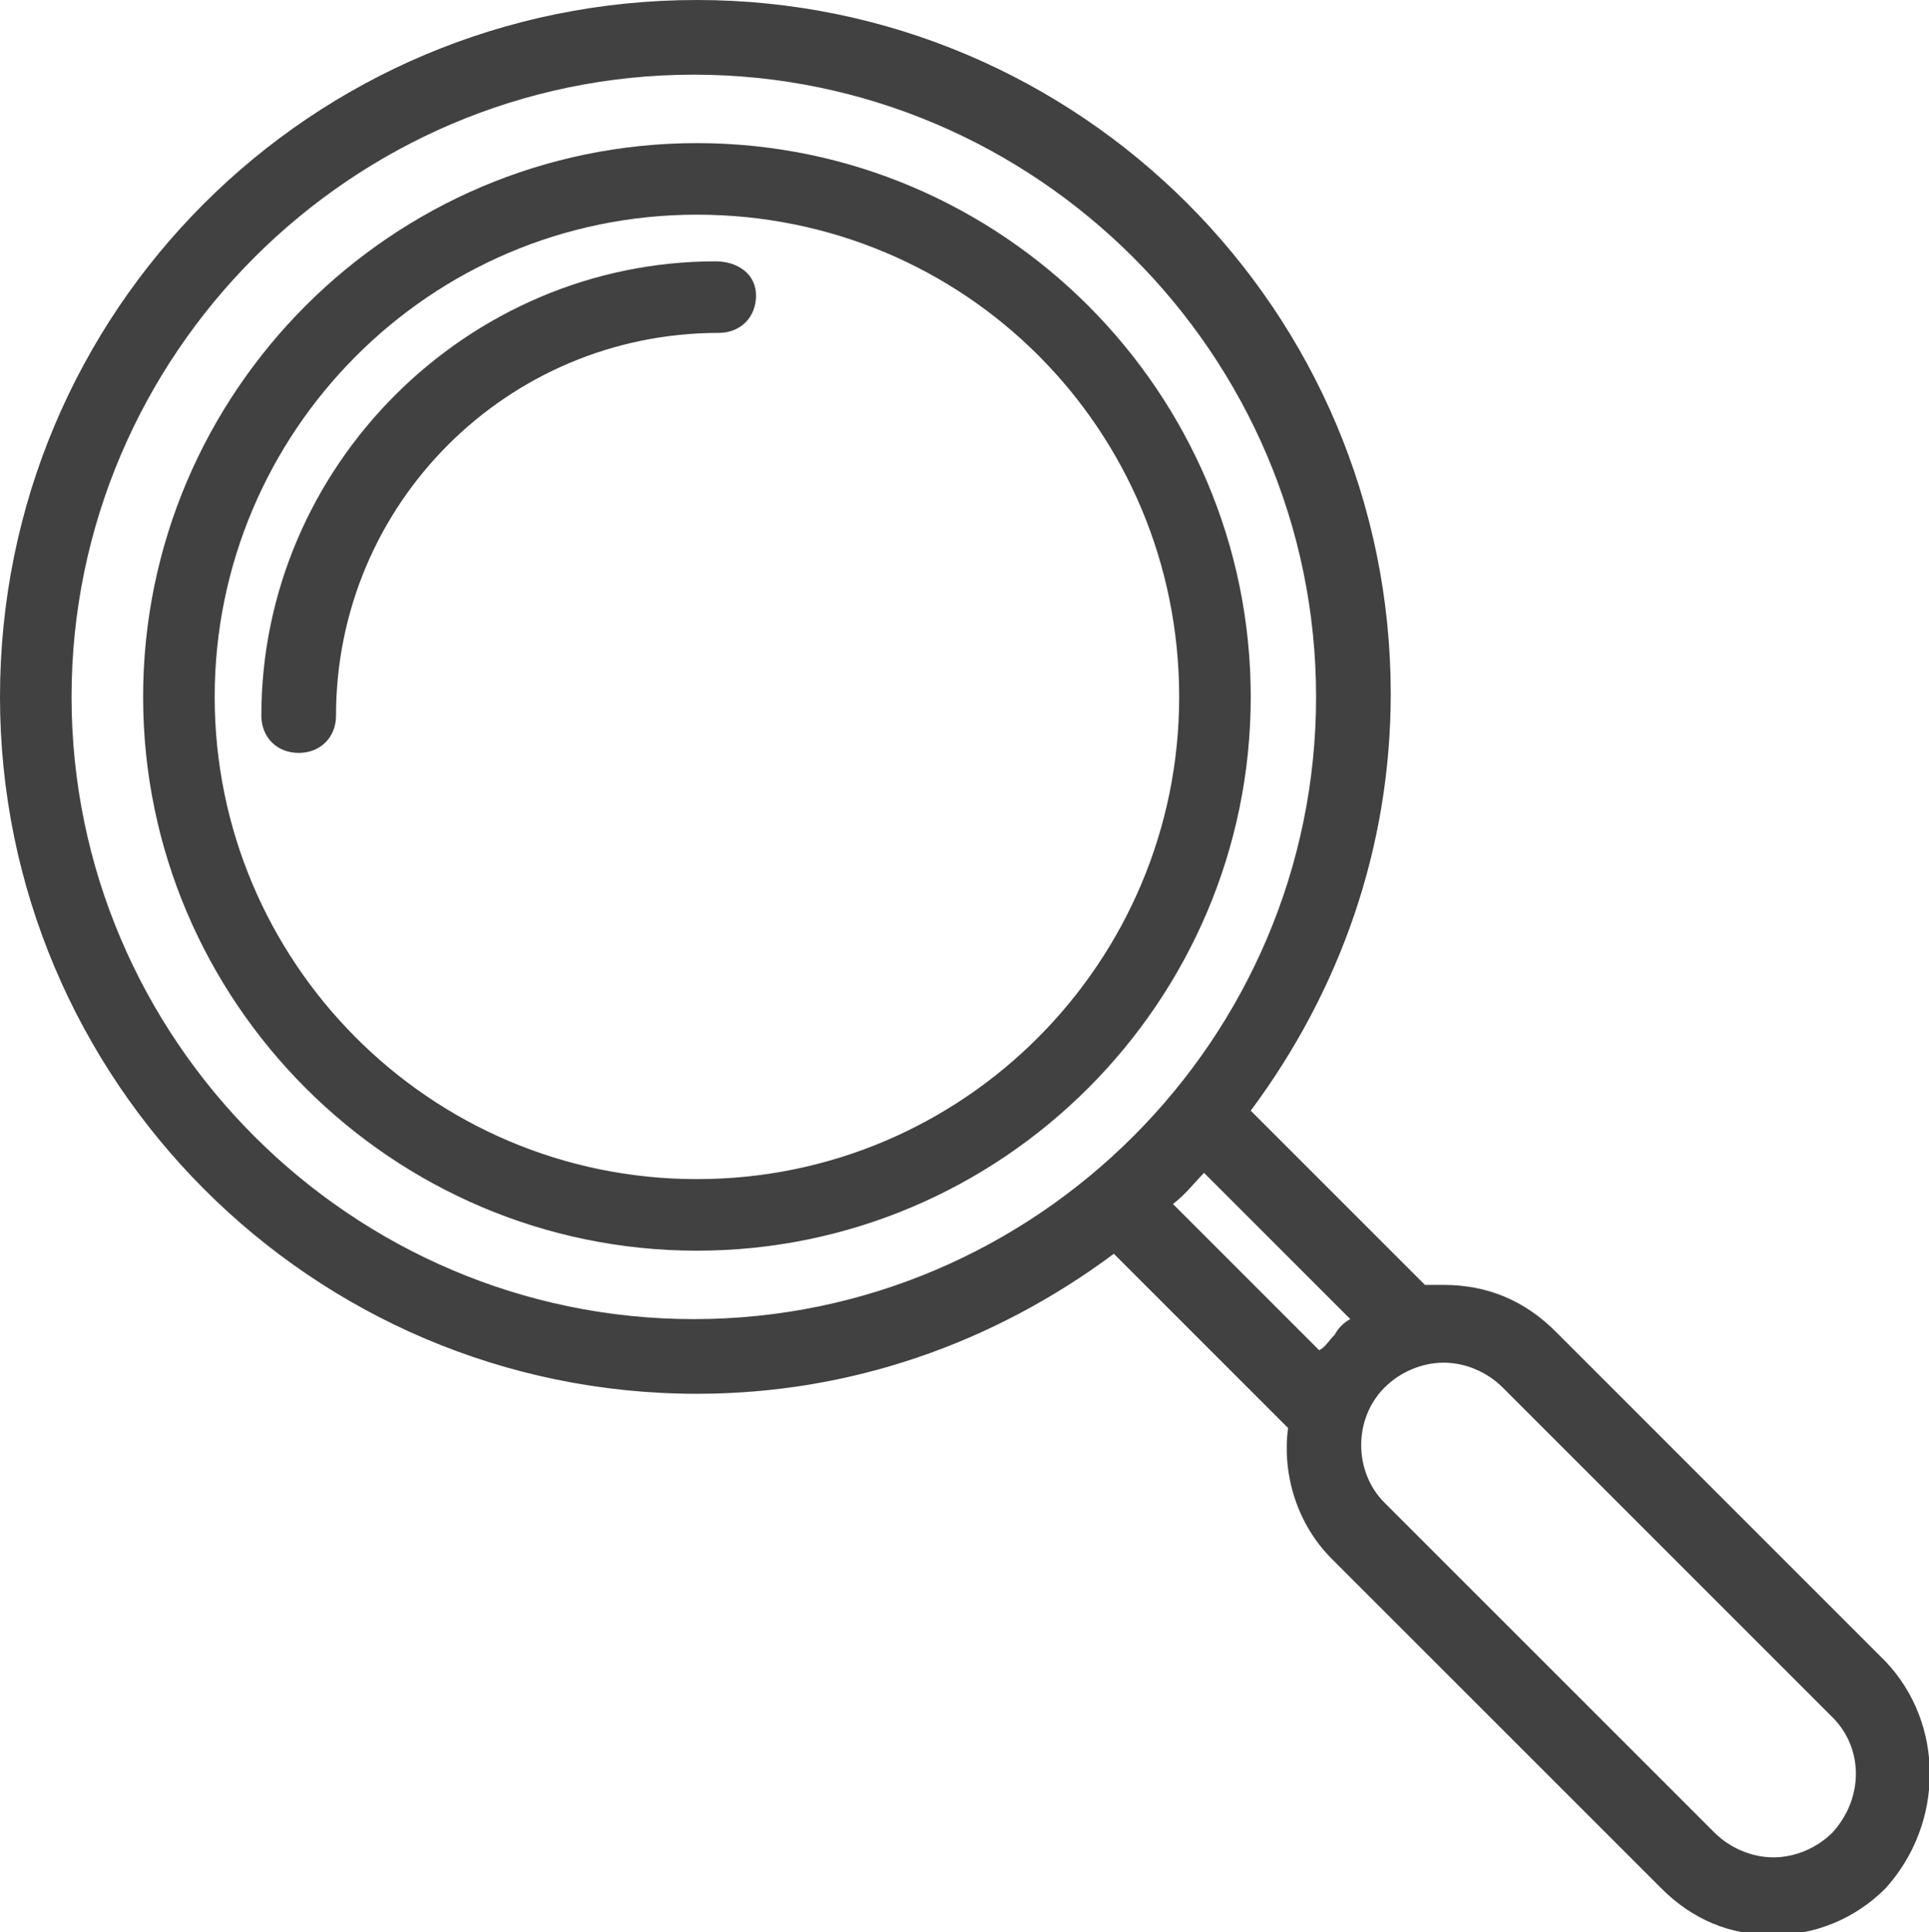 <svg id="Calque_1" xmlns="http://www.w3.org/2000/svg" viewBox="0 0 62 62.1"><style>.st0{fill:#414142}</style><path class="st0" d="M22.4 4.6c-9.8 0-17.8 8-17.8 17.8s8 17.8 17.8 17.8 17.8-8 17.8-17.8-8-17.8-17.8-17.8zm15.5 17.8c0 8.5-6.9 15.5-15.5 15.5s-15.5-7-15.5-15.5S13.8 6.9 22.4 6.9s15.5 6.9 15.5 15.5z"/><path class="st0" d="M23 8.4C15 8.4 8.4 15 8.4 23c0 .7.5 1.2 1.2 1.2s1.2-.5 1.2-1.2c0-6.8 5.5-12.3 12.3-12.3.7 0 1.2-.5 1.2-1.2s-.6-1.1-1.3-1.1z"/><path class="st0" d="M60.6 53.4L50 42.8c-1-1-2.2-1.5-3.6-1.5h-.6l-5.6-5.6c2.9-3.9 4.5-8.5 4.5-13.4C44.7 10 34.7 0 22.4 0 10 0 0 10 0 22.4c0 12.3 10 22.4 22.4 22.4 4.9 0 9.5-1.6 13.4-4.5l5.6 5.6c-.2 1.5.3 3.1 1.4 4.2l10.6 10.6c1 1 2.2 1.5 3.6 1.5 1.3 0 2.6-.5 3.6-1.5 1.9-2.1 1.9-5.3 0-7.3zm-18.3-31c0 11-9 20-20 20s-20-9-20-20 9-20 20-20 20 9 20 20zm1.1 20c-.2.1-.4.3-.5.5-.2.2-.3.4-.5.5l-4.7-4.7c.4-.3.7-.7 1-1l4.7 4.7zm15.5 16.5c-.5.5-1.2.8-1.9.8s-1.4-.3-1.9-.8L44.5 48.3c-1-1-1-2.7 0-3.7.5-.5 1.2-.8 1.9-.8s1.4.3 1.9.8l10.6 10.6c1 1 1 2.6 0 3.7z"/></svg>